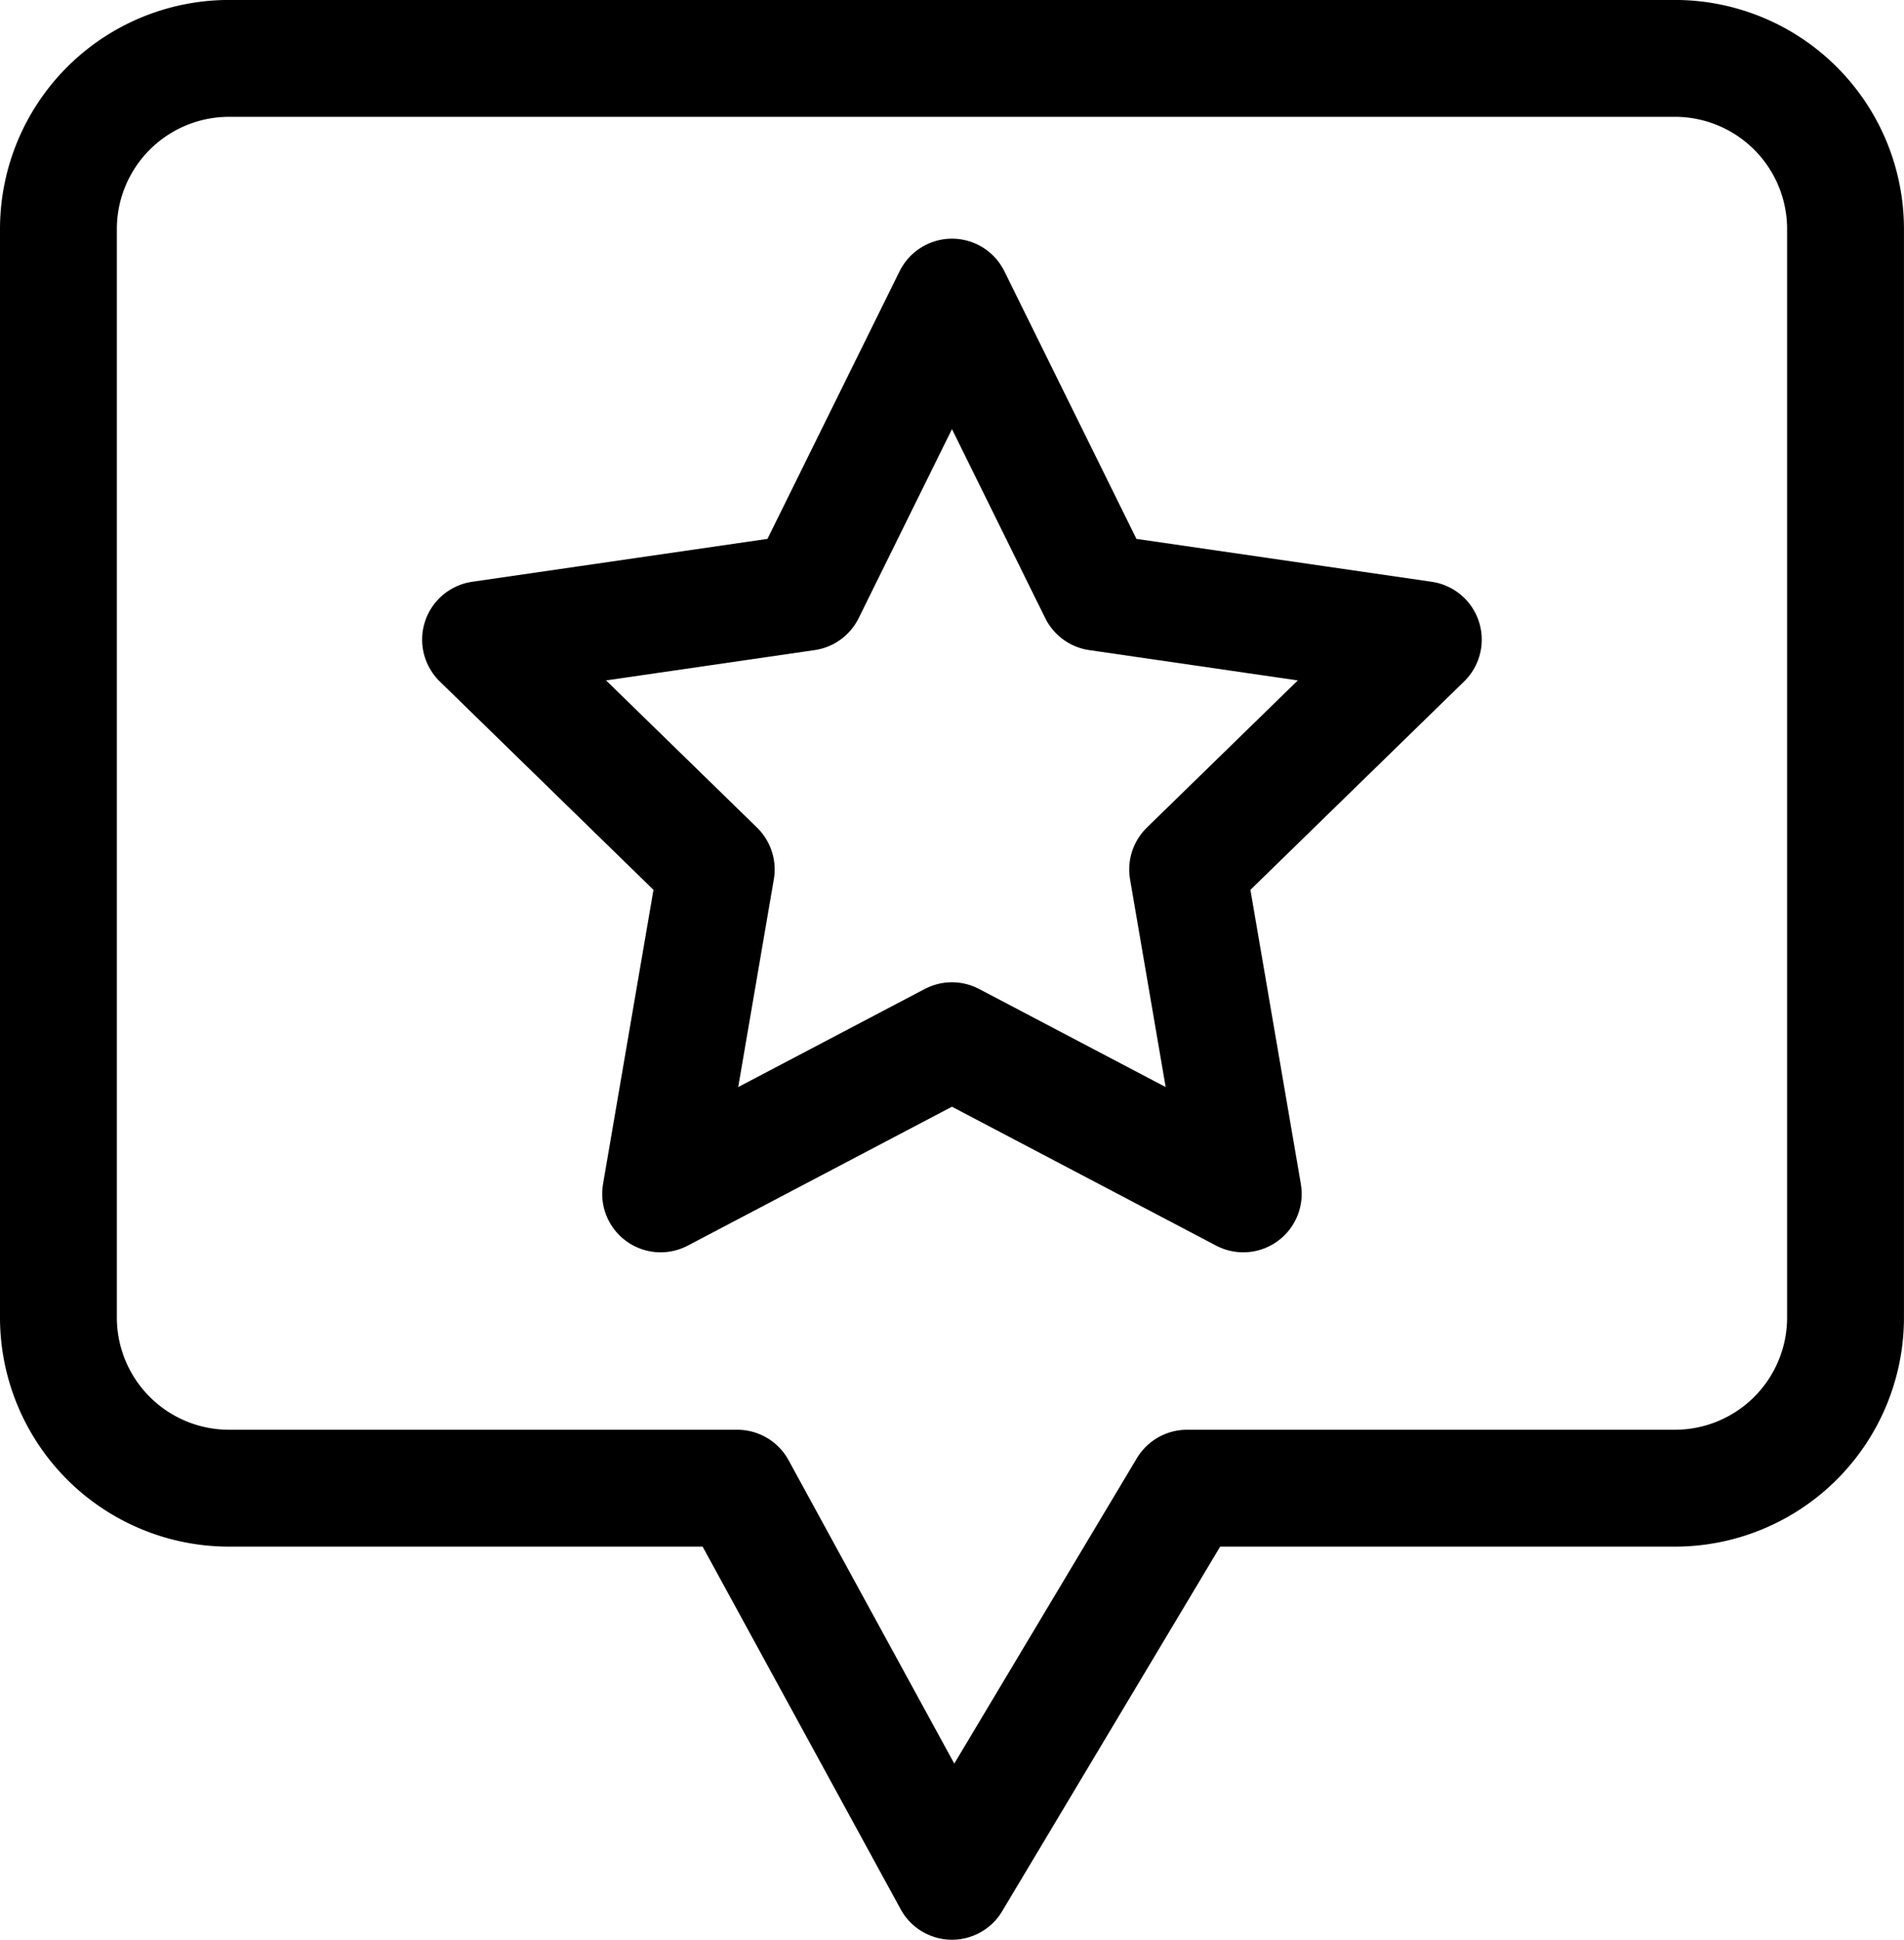 <svg xmlns="http://www.w3.org/2000/svg" width="48.881" height="49.793" viewBox="0 0 48.881 49.793">
  <g transform="translate(1.5 1.5)" fill="none" stroke="currentColor" stroke-linejoin="round" stroke-width="3">
    <path d="M198.487,43.9V71.839a4.382,4.382,0,0,0,4.382,4.382h13.046l5.512,10.091,6.034-10.091h12.524a4.382,4.382,0,0,0,4.382-4.382V43.9a4.382,4.382,0,0,0-4.382-4.382H202.869A4.382,4.382,0,0,0,198.487,43.9Z" transform="translate(-198.487 -39.519)"/>
    <path d="M228.661,49.736l3.739,7.577,8.362,1.215-6.051,5.9,1.428,8.328-7.479-3.932-7.479,3.932,1.428-8.328-6.051-5.9,8.362-1.215Z" transform="translate(-205.721 -43.609)"/>
  </g>
</svg>
